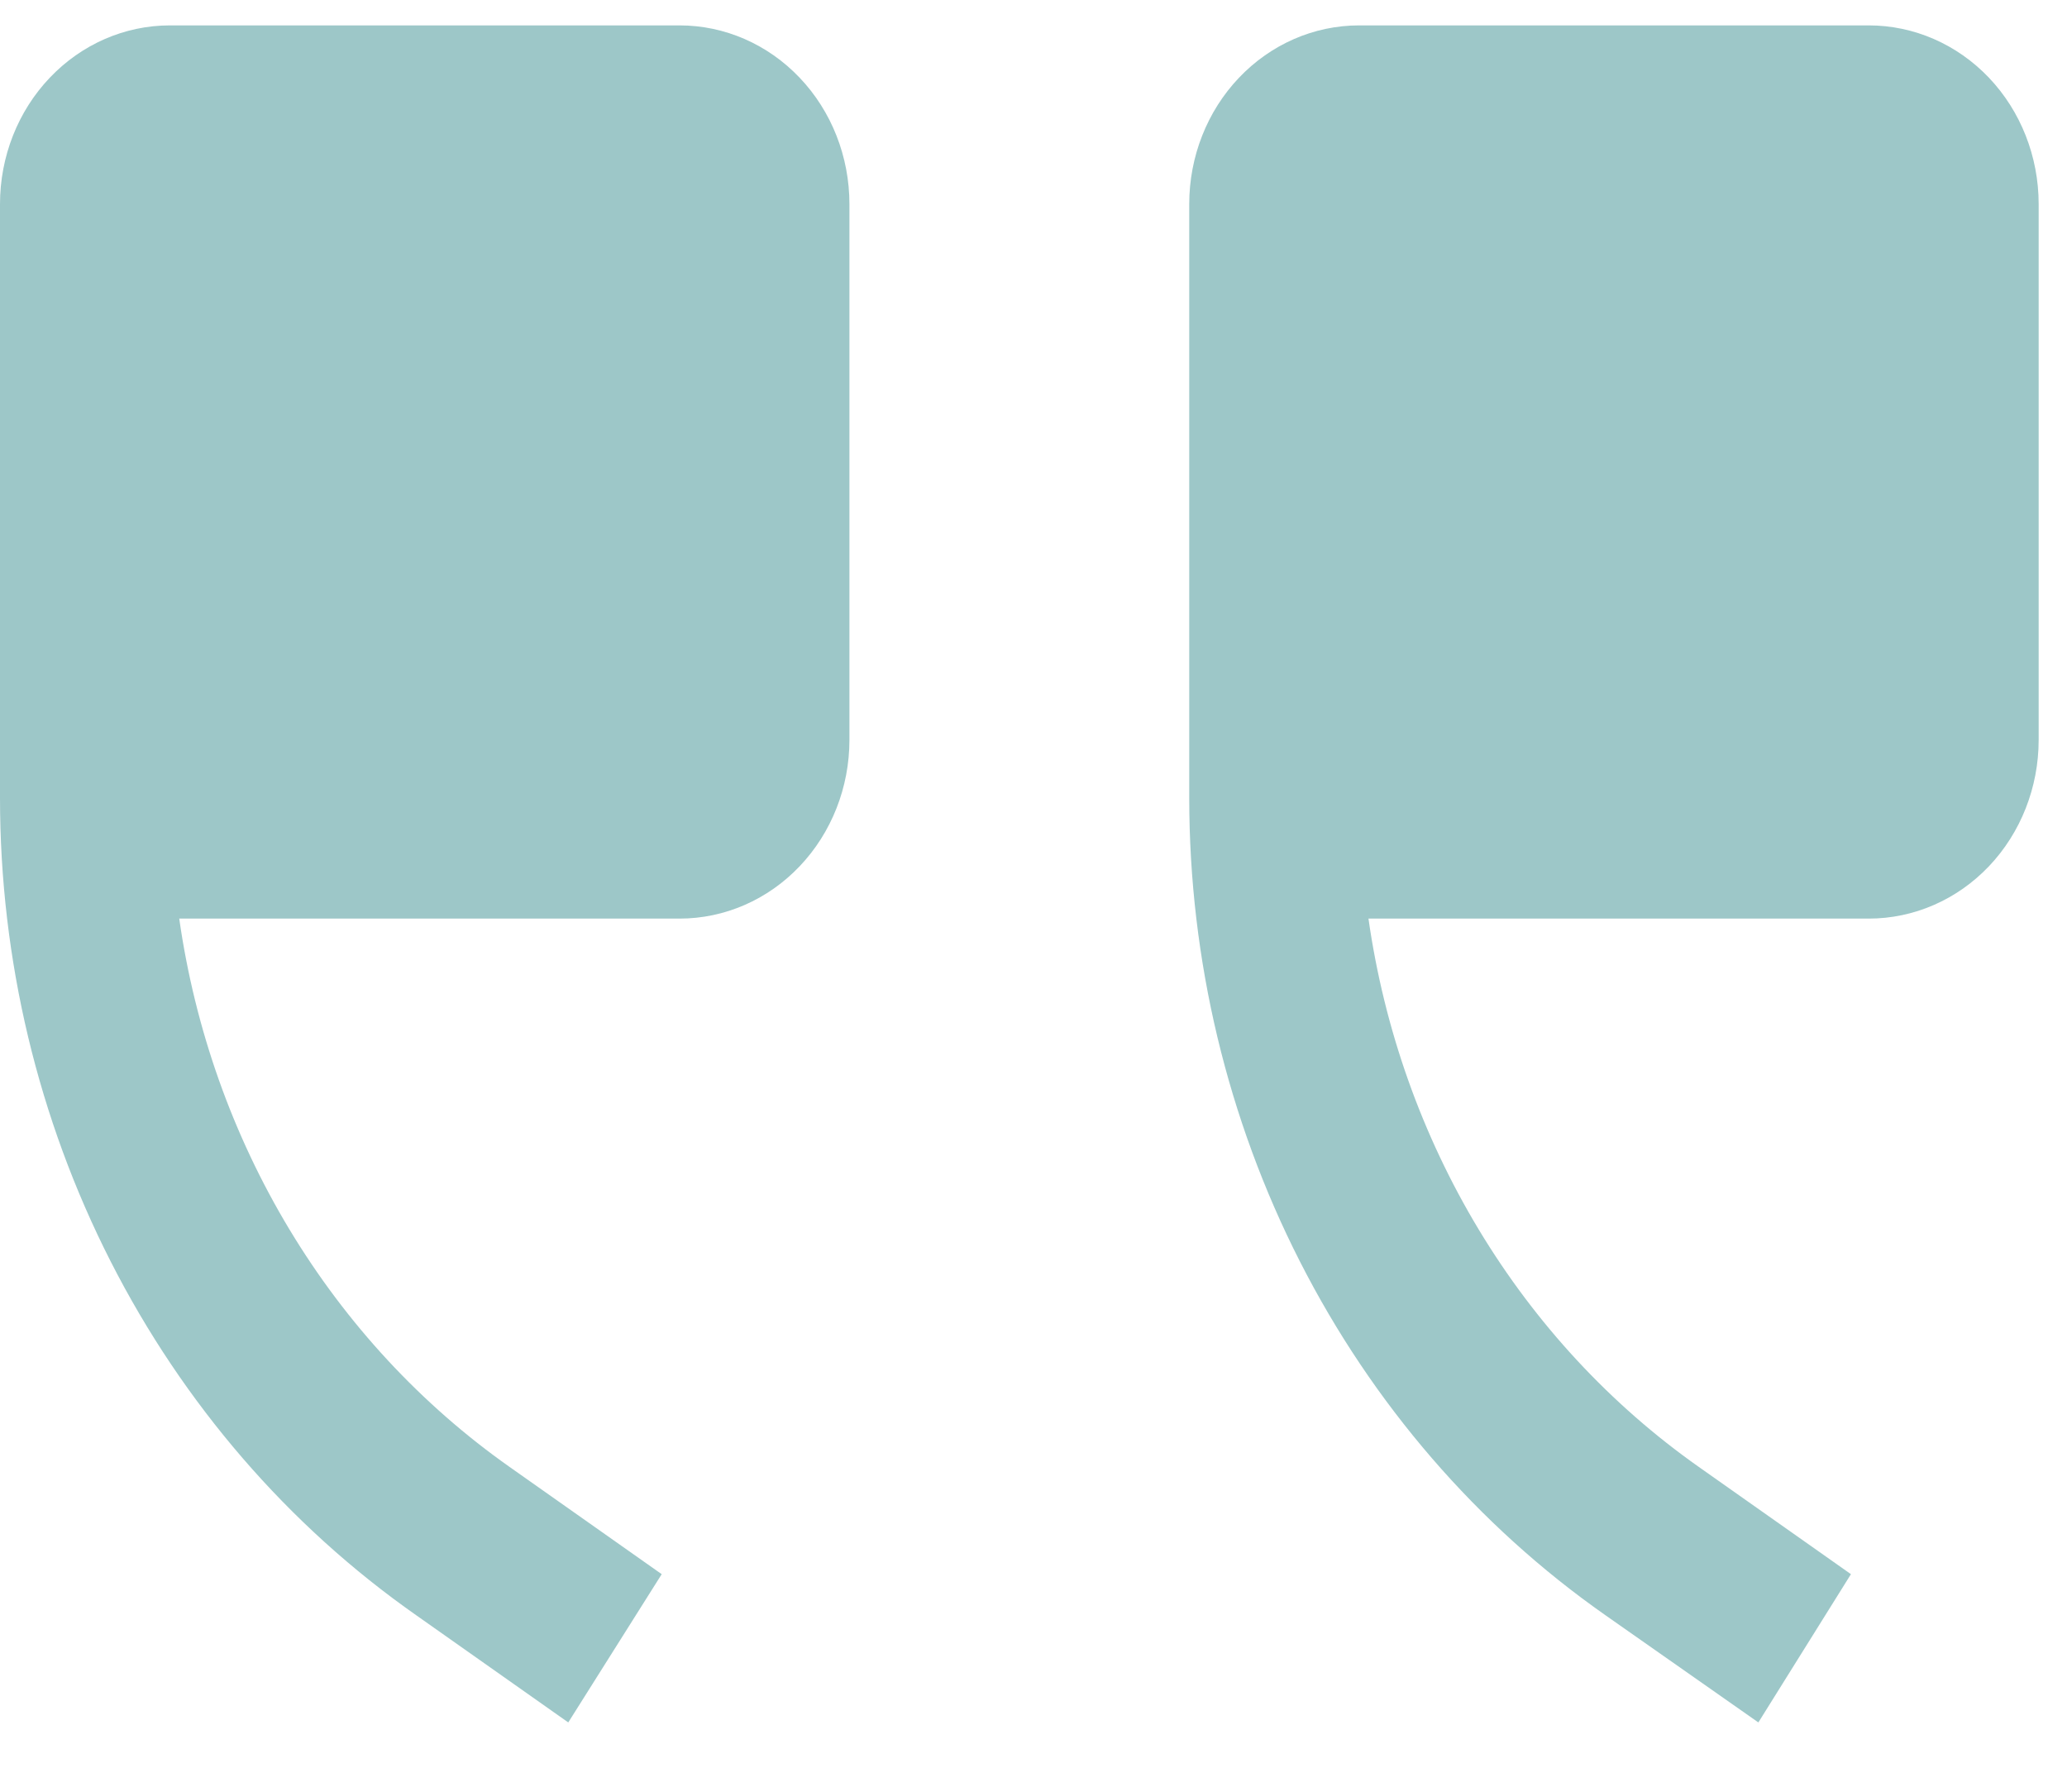 <svg width="45" height="39" viewBox="0 0 38 32" fill="none" xmlns="http://www.w3.org/2000/svg">
<path d="M12.493 16.418H3.295C3.585 18.45 4.275 20.395 5.321 22.131C6.367 23.867 7.746 25.354 9.37 26.498L12.165 28.468L10.447 31.193L7.652 29.223C5.299 27.575 3.37 25.341 2.035 22.721C0.7 20.1 0.001 17.174 0 14.201V3.284C0 2.413 0.329 1.577 0.915 0.962C1.5 0.346 2.295 1.90735e-06 3.123 1.90735e-06H12.493C13.321 1.90735e-06 14.116 0.346 14.701 0.962C15.287 1.577 15.616 2.413 15.616 3.284V13.134C15.616 14.005 15.287 14.84 14.701 15.456C14.116 16.072 13.321 16.418 12.493 16.418Z" fill="#9DC7C8"/>
<path d="M34.356 16.418H25.158C25.448 18.45 26.138 20.395 27.184 22.131C28.23 23.867 29.609 25.354 31.233 26.498L34.028 28.468L32.326 31.193L29.515 29.223C27.162 27.575 25.233 25.341 23.898 22.721C22.563 20.1 21.864 17.174 21.863 14.201V3.284C21.863 2.413 22.192 1.577 22.778 0.962C23.363 0.346 24.158 1.90735e-06 24.986 1.90735e-06H34.356C35.184 1.90735e-06 35.979 0.346 36.565 0.962C37.15 1.577 37.479 2.413 37.479 3.284V13.134C37.479 14.005 37.15 14.84 36.565 15.456C35.979 16.072 35.184 16.418 34.356 16.418Z" fill="#9DC7C8"/>
</svg>
